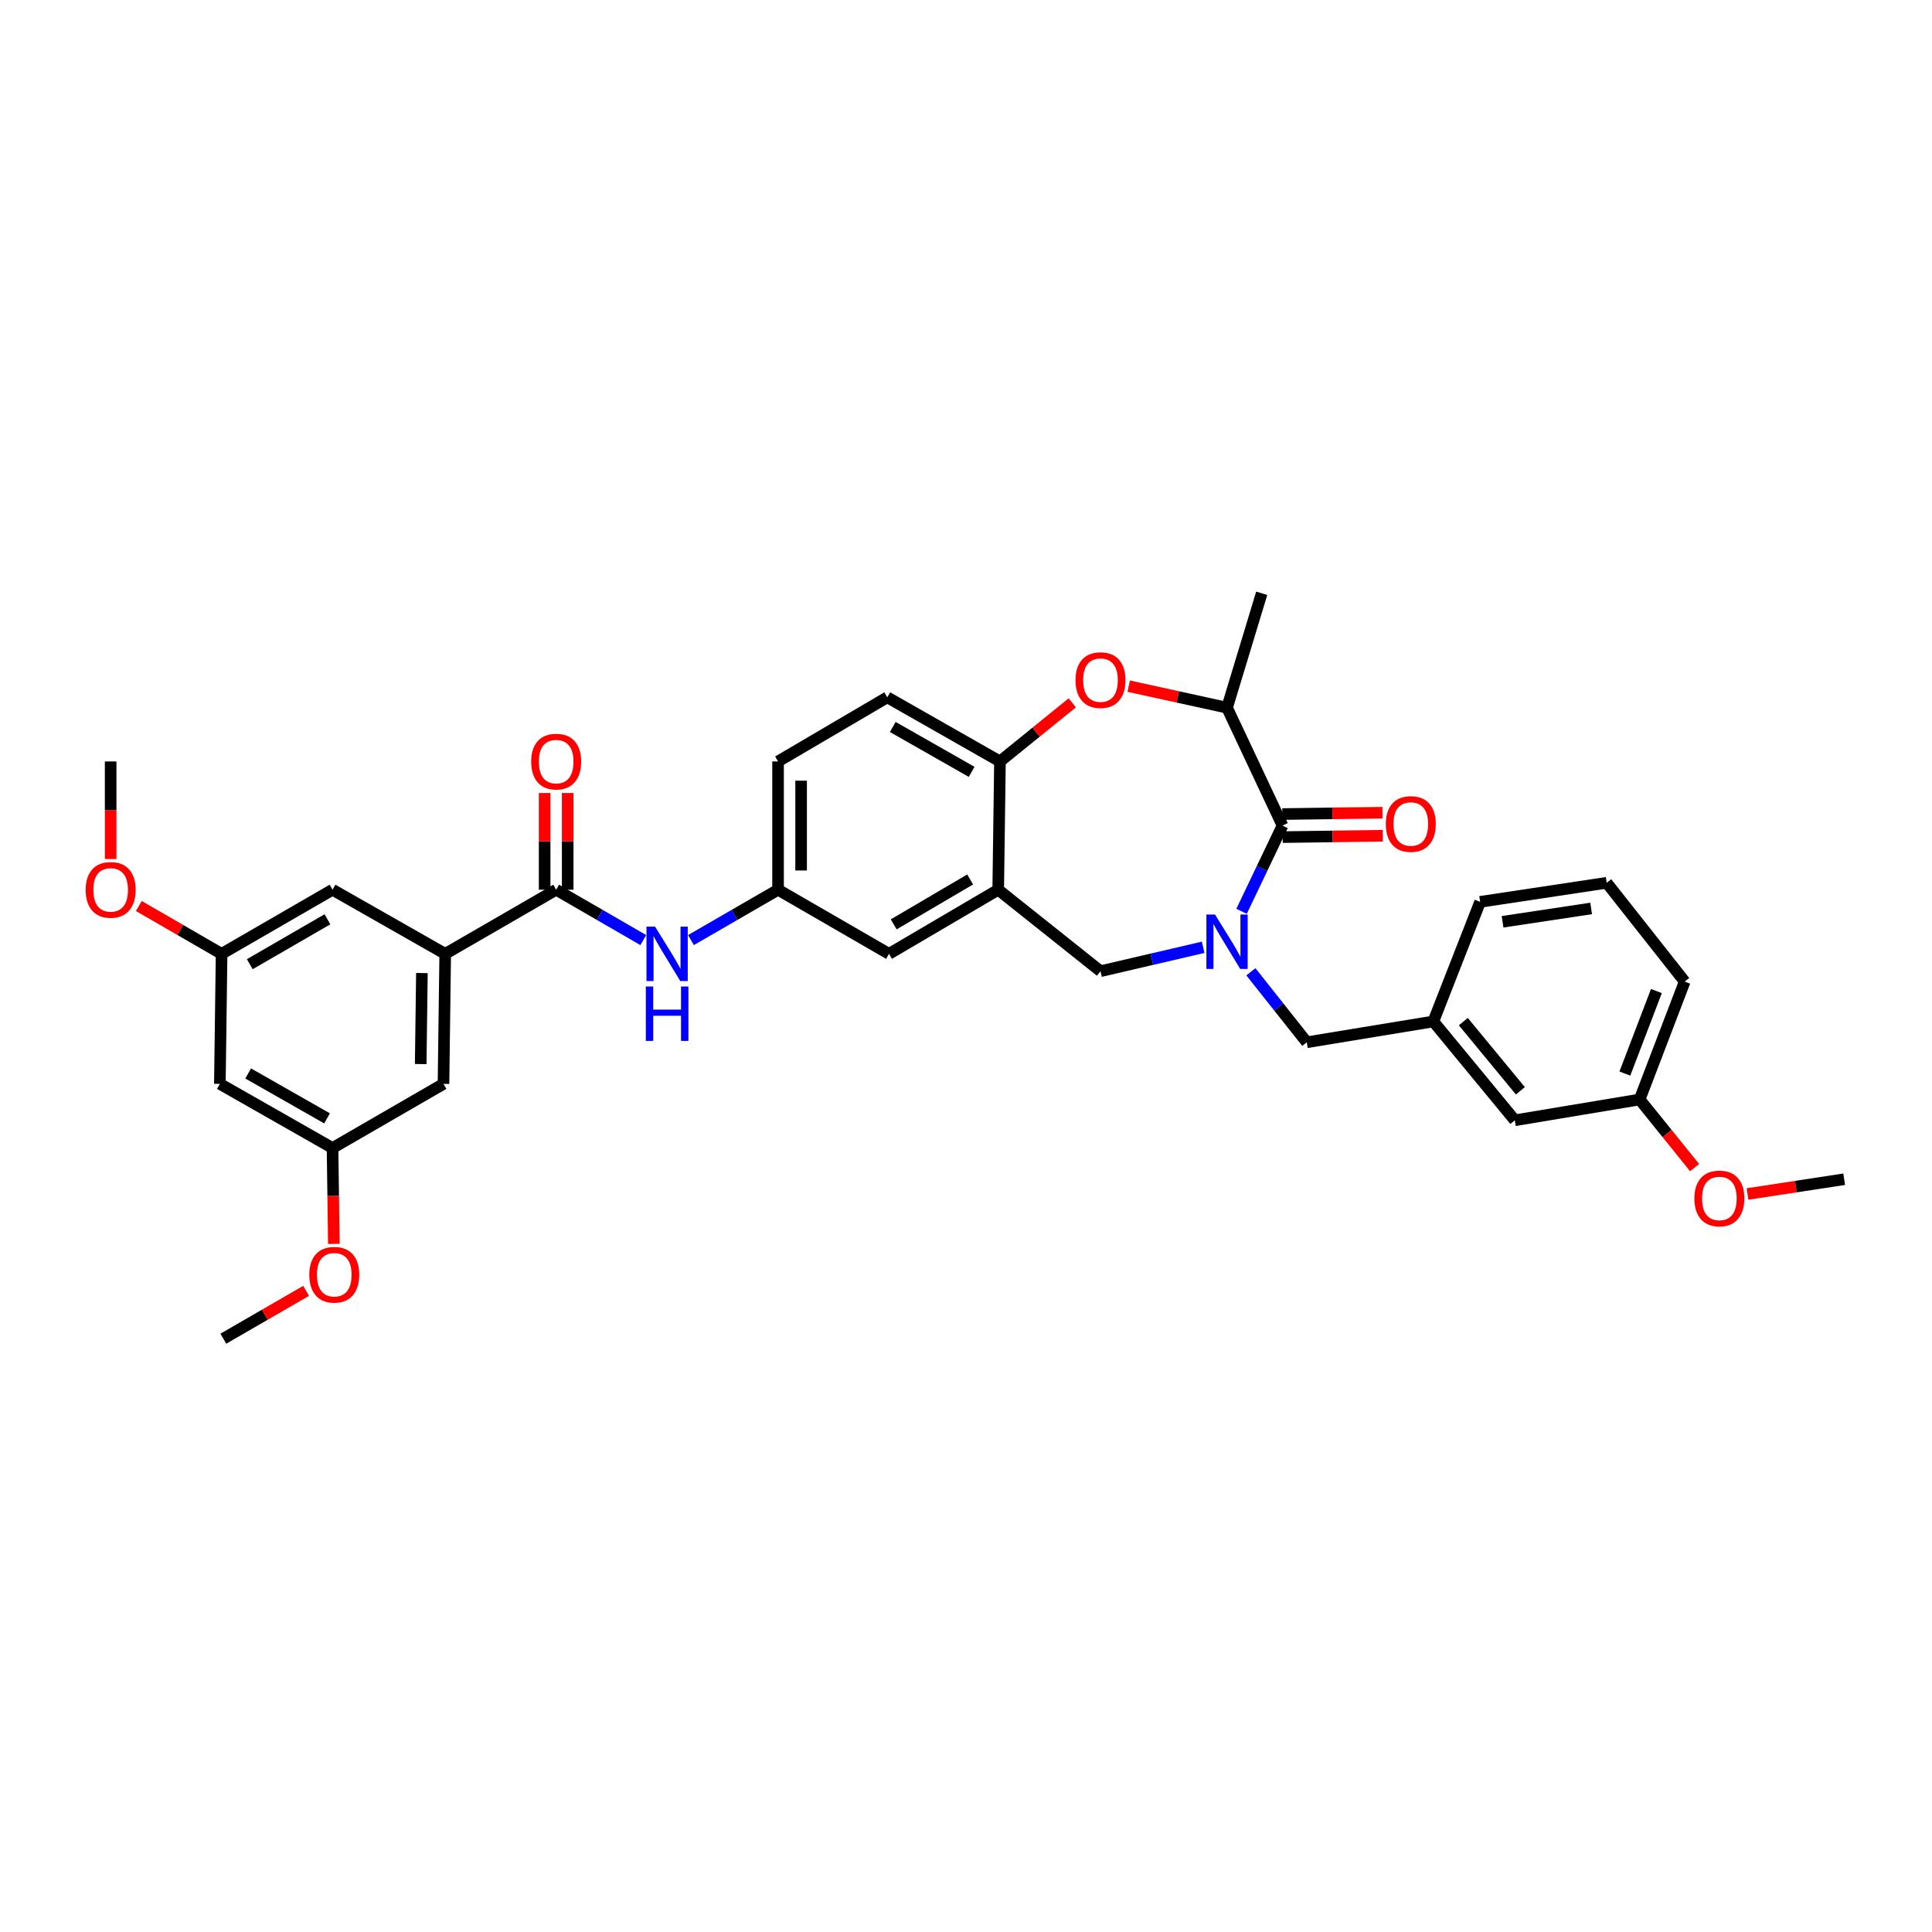 <?xml version='1.0' encoding='iso-8859-1'?>
<svg version='1.1' baseProfile='full'
              xmlns='http://www.w3.org/2000/svg'
                      xmlns:rdkit='http://www.rdkit.org/xml'
                      xmlns:xlink='http://www.w3.org/1999/xlink'
                  xml:space='preserve'
width='1000px' height='1000px' viewBox='0 0 1000 1000'>
<!-- END OF HEADER -->
<rect style='opacity:1.0;fill:#FFFFFF;stroke:none' width='1000' height='1000' x='0' y='0'> </rect>
<path class='bond-0' d='M 402.723,394.123 L 402.723,460.518' style='fill:none;fill-rule:evenodd;stroke:#000000;stroke-width:6px;stroke-linecap:butt;stroke-linejoin:miter;stroke-opacity:1' />
<path class='bond-0' d='M 414.655,404.082 L 414.655,450.559' style='fill:none;fill-rule:evenodd;stroke:#000000;stroke-width:6px;stroke-linecap:butt;stroke-linejoin:miter;stroke-opacity:1' />
<path class='bond-1' d='M 402.723,394.123 L 459.247,360.926' style='fill:none;fill-rule:evenodd;stroke:#000000;stroke-width:6px;stroke-linecap:butt;stroke-linejoin:miter;stroke-opacity:1' />
<path class='bond-2' d='M 402.723,460.518 L 460.149,493.716' style='fill:none;fill-rule:evenodd;stroke:#000000;stroke-width:6px;stroke-linecap:butt;stroke-linejoin:miter;stroke-opacity:1' />
<path class='bond-3' d='M 402.723,460.518 L 380.178,473.551' style='fill:none;fill-rule:evenodd;stroke:#000000;stroke-width:6px;stroke-linecap:butt;stroke-linejoin:miter;stroke-opacity:1' />
<path class='bond-3' d='M 380.178,473.551 L 357.634,486.584' style='fill:none;fill-rule:evenodd;stroke:#0000FF;stroke-width:6px;stroke-linecap:butt;stroke-linejoin:miter;stroke-opacity:1' />
<path class='bond-4' d='M 460.149,493.716 L 516.673,460.518' style='fill:none;fill-rule:evenodd;stroke:#000000;stroke-width:6px;stroke-linecap:butt;stroke-linejoin:miter;stroke-opacity:1' />
<path class='bond-4' d='M 462.585,478.447 L 502.152,455.209' style='fill:none;fill-rule:evenodd;stroke:#000000;stroke-width:6px;stroke-linecap:butt;stroke-linejoin:miter;stroke-opacity:1' />
<path class='bond-5' d='M 459.247,360.926 L 517.575,394.123' style='fill:none;fill-rule:evenodd;stroke:#000000;stroke-width:6px;stroke-linecap:butt;stroke-linejoin:miter;stroke-opacity:1' />
<path class='bond-5' d='M 462.094,376.275 L 502.924,399.514' style='fill:none;fill-rule:evenodd;stroke:#000000;stroke-width:6px;stroke-linecap:butt;stroke-linejoin:miter;stroke-opacity:1' />
<path class='bond-6' d='M 516.673,460.518 L 517.575,394.123' style='fill:none;fill-rule:evenodd;stroke:#000000;stroke-width:6px;stroke-linecap:butt;stroke-linejoin:miter;stroke-opacity:1' />
<path class='bond-7' d='M 516.673,460.518 L 569.612,502.691' style='fill:none;fill-rule:evenodd;stroke:#000000;stroke-width:6px;stroke-linecap:butt;stroke-linejoin:miter;stroke-opacity:1' />
<path class='bond-8' d='M 517.575,394.123 L 536.293,378.953' style='fill:none;fill-rule:evenodd;stroke:#000000;stroke-width:6px;stroke-linecap:butt;stroke-linejoin:miter;stroke-opacity:1' />
<path class='bond-8' d='M 536.293,378.953 L 555.011,363.783' style='fill:none;fill-rule:evenodd;stroke:#FF0000;stroke-width:6px;stroke-linecap:butt;stroke-linejoin:miter;stroke-opacity:1' />
<path class='bond-9' d='M 230.444,493.716 L 229.549,561.012' style='fill:none;fill-rule:evenodd;stroke:#000000;stroke-width:6px;stroke-linecap:butt;stroke-linejoin:miter;stroke-opacity:1' />
<path class='bond-9' d='M 218.379,503.652 L 217.753,550.759' style='fill:none;fill-rule:evenodd;stroke:#000000;stroke-width:6px;stroke-linecap:butt;stroke-linejoin:miter;stroke-opacity:1' />
<path class='bond-10' d='M 230.444,493.716 L 172.123,460.518' style='fill:none;fill-rule:evenodd;stroke:#000000;stroke-width:6px;stroke-linecap:butt;stroke-linejoin:miter;stroke-opacity:1' />
<path class='bond-11' d='M 230.444,493.716 L 287.87,460.518' style='fill:none;fill-rule:evenodd;stroke:#000000;stroke-width:6px;stroke-linecap:butt;stroke-linejoin:miter;stroke-opacity:1' />
<path class='bond-12' d='M 332.959,486.584 L 310.415,473.551' style='fill:none;fill-rule:evenodd;stroke:#0000FF;stroke-width:6px;stroke-linecap:butt;stroke-linejoin:miter;stroke-opacity:1' />
<path class='bond-12' d='M 310.415,473.551 L 287.87,460.518' style='fill:none;fill-rule:evenodd;stroke:#000000;stroke-width:6px;stroke-linecap:butt;stroke-linejoin:miter;stroke-opacity:1' />
<path class='bond-13' d='M 293.836,460.518 L 293.836,435.489' style='fill:none;fill-rule:evenodd;stroke:#000000;stroke-width:6px;stroke-linecap:butt;stroke-linejoin:miter;stroke-opacity:1' />
<path class='bond-13' d='M 293.836,435.489 L 293.836,410.459' style='fill:none;fill-rule:evenodd;stroke:#FF0000;stroke-width:6px;stroke-linecap:butt;stroke-linejoin:miter;stroke-opacity:1' />
<path class='bond-13' d='M 281.904,460.518 L 281.904,435.489' style='fill:none;fill-rule:evenodd;stroke:#000000;stroke-width:6px;stroke-linecap:butt;stroke-linejoin:miter;stroke-opacity:1' />
<path class='bond-13' d='M 281.904,435.489 L 281.904,410.459' style='fill:none;fill-rule:evenodd;stroke:#FF0000;stroke-width:6px;stroke-linecap:butt;stroke-linejoin:miter;stroke-opacity:1' />
<path class='bond-14' d='M 229.549,561.012 L 172.123,594.217' style='fill:none;fill-rule:evenodd;stroke:#000000;stroke-width:6px;stroke-linecap:butt;stroke-linejoin:miter;stroke-opacity:1' />
<path class='bond-15' d='M 172.123,460.518 L 114.697,493.716' style='fill:none;fill-rule:evenodd;stroke:#000000;stroke-width:6px;stroke-linecap:butt;stroke-linejoin:miter;stroke-opacity:1' />
<path class='bond-15' d='M 169.481,475.828 L 129.283,499.066' style='fill:none;fill-rule:evenodd;stroke:#000000;stroke-width:6px;stroke-linecap:butt;stroke-linejoin:miter;stroke-opacity:1' />
<path class='bond-16' d='M 584.215,355.151 L 609.663,360.73' style='fill:none;fill-rule:evenodd;stroke:#FF0000;stroke-width:6px;stroke-linecap:butt;stroke-linejoin:miter;stroke-opacity:1' />
<path class='bond-16' d='M 609.663,360.73 L 635.112,366.308' style='fill:none;fill-rule:evenodd;stroke:#000000;stroke-width:6px;stroke-linecap:butt;stroke-linejoin:miter;stroke-opacity:1' />
<path class='bond-17' d='M 569.612,502.691 L 596.182,496.504' style='fill:none;fill-rule:evenodd;stroke:#000000;stroke-width:6px;stroke-linecap:butt;stroke-linejoin:miter;stroke-opacity:1' />
<path class='bond-17' d='M 596.182,496.504 L 622.752,490.317' style='fill:none;fill-rule:evenodd;stroke:#0000FF;stroke-width:6px;stroke-linecap:butt;stroke-linejoin:miter;stroke-opacity:1' />
<path class='bond-18' d='M 635.112,366.308 L 663.828,427.321' style='fill:none;fill-rule:evenodd;stroke:#000000;stroke-width:6px;stroke-linecap:butt;stroke-linejoin:miter;stroke-opacity:1' />
<path class='bond-19' d='M 635.112,366.308 L 653.063,307.086' style='fill:none;fill-rule:evenodd;stroke:#000000;stroke-width:6px;stroke-linecap:butt;stroke-linejoin:miter;stroke-opacity:1' />
<path class='bond-20' d='M 642.633,471.693 L 653.231,449.507' style='fill:none;fill-rule:evenodd;stroke:#0000FF;stroke-width:6px;stroke-linecap:butt;stroke-linejoin:miter;stroke-opacity:1' />
<path class='bond-20' d='M 653.231,449.507 L 663.828,427.321' style='fill:none;fill-rule:evenodd;stroke:#000000;stroke-width:6px;stroke-linecap:butt;stroke-linejoin:miter;stroke-opacity:1' />
<path class='bond-21' d='M 647.452,502.996 L 661.921,521.239' style='fill:none;fill-rule:evenodd;stroke:#0000FF;stroke-width:6px;stroke-linecap:butt;stroke-linejoin:miter;stroke-opacity:1' />
<path class='bond-21' d='M 661.921,521.239 L 676.39,539.482' style='fill:none;fill-rule:evenodd;stroke:#000000;stroke-width:6px;stroke-linecap:butt;stroke-linejoin:miter;stroke-opacity:1' />
<path class='bond-22' d='M 663.909,433.286 L 689.813,432.937' style='fill:none;fill-rule:evenodd;stroke:#000000;stroke-width:6px;stroke-linecap:butt;stroke-linejoin:miter;stroke-opacity:1' />
<path class='bond-22' d='M 689.813,432.937 L 715.717,432.588' style='fill:none;fill-rule:evenodd;stroke:#FF0000;stroke-width:6px;stroke-linecap:butt;stroke-linejoin:miter;stroke-opacity:1' />
<path class='bond-22' d='M 663.748,421.355 L 689.652,421.006' style='fill:none;fill-rule:evenodd;stroke:#000000;stroke-width:6px;stroke-linecap:butt;stroke-linejoin:miter;stroke-opacity:1' />
<path class='bond-22' d='M 689.652,421.006 L 715.557,420.657' style='fill:none;fill-rule:evenodd;stroke:#FF0000;stroke-width:6px;stroke-linecap:butt;stroke-linejoin:miter;stroke-opacity:1' />
<path class='bond-23' d='M 784.063,579.858 L 741.89,528.71' style='fill:none;fill-rule:evenodd;stroke:#000000;stroke-width:6px;stroke-linecap:butt;stroke-linejoin:miter;stroke-opacity:1' />
<path class='bond-23' d='M 786.944,564.595 L 757.422,528.791' style='fill:none;fill-rule:evenodd;stroke:#000000;stroke-width:6px;stroke-linecap:butt;stroke-linejoin:miter;stroke-opacity:1' />
<path class='bond-24' d='M 784.063,579.858 L 848.669,569.093' style='fill:none;fill-rule:evenodd;stroke:#000000;stroke-width:6px;stroke-linecap:butt;stroke-linejoin:miter;stroke-opacity:1' />
<path class='bond-25' d='M 741.89,528.71 L 676.39,539.482' style='fill:none;fill-rule:evenodd;stroke:#000000;stroke-width:6px;stroke-linecap:butt;stroke-linejoin:miter;stroke-opacity:1' />
<path class='bond-26' d='M 741.89,528.71 L 766.119,466.802' style='fill:none;fill-rule:evenodd;stroke:#000000;stroke-width:6px;stroke-linecap:butt;stroke-linejoin:miter;stroke-opacity:1' />
<path class='bond-27' d='M 848.669,569.093 L 871.996,508.074' style='fill:none;fill-rule:evenodd;stroke:#000000;stroke-width:6px;stroke-linecap:butt;stroke-linejoin:miter;stroke-opacity:1' />
<path class='bond-27' d='M 841.022,555.679 L 857.351,512.966' style='fill:none;fill-rule:evenodd;stroke:#000000;stroke-width:6px;stroke-linecap:butt;stroke-linejoin:miter;stroke-opacity:1' />
<path class='bond-28' d='M 848.669,569.093 L 862.896,586.723' style='fill:none;fill-rule:evenodd;stroke:#000000;stroke-width:6px;stroke-linecap:butt;stroke-linejoin:miter;stroke-opacity:1' />
<path class='bond-28' d='M 862.896,586.723 L 877.124,604.353' style='fill:none;fill-rule:evenodd;stroke:#FF0000;stroke-width:6px;stroke-linecap:butt;stroke-linejoin:miter;stroke-opacity:1' />
<path class='bond-29' d='M 766.119,466.802 L 831.619,456.932' style='fill:none;fill-rule:evenodd;stroke:#000000;stroke-width:6px;stroke-linecap:butt;stroke-linejoin:miter;stroke-opacity:1' />
<path class='bond-29' d='M 777.722,477.121 L 823.572,470.211' style='fill:none;fill-rule:evenodd;stroke:#000000;stroke-width:6px;stroke-linecap:butt;stroke-linejoin:miter;stroke-opacity:1' />
<path class='bond-30' d='M 871.996,508.074 L 831.619,456.932' style='fill:none;fill-rule:evenodd;stroke:#000000;stroke-width:6px;stroke-linecap:butt;stroke-linejoin:miter;stroke-opacity:1' />
<path class='bond-31' d='M 904.5,618.01 L 929.523,614.188' style='fill:none;fill-rule:evenodd;stroke:#FF0000;stroke-width:6px;stroke-linecap:butt;stroke-linejoin:miter;stroke-opacity:1' />
<path class='bond-31' d='M 929.523,614.188 L 954.545,610.365' style='fill:none;fill-rule:evenodd;stroke:#000000;stroke-width:6px;stroke-linecap:butt;stroke-linejoin:miter;stroke-opacity:1' />
<path class='bond-32' d='M 113.802,561.012 L 114.697,493.716' style='fill:none;fill-rule:evenodd;stroke:#000000;stroke-width:6px;stroke-linecap:butt;stroke-linejoin:miter;stroke-opacity:1' />
<path class='bond-33' d='M 113.802,561.012 L 172.123,594.217' style='fill:none;fill-rule:evenodd;stroke:#000000;stroke-width:6px;stroke-linecap:butt;stroke-linejoin:miter;stroke-opacity:1' />
<path class='bond-33' d='M 128.454,555.624 L 169.278,578.867' style='fill:none;fill-rule:evenodd;stroke:#000000;stroke-width:6px;stroke-linecap:butt;stroke-linejoin:miter;stroke-opacity:1' />
<path class='bond-34' d='M 172.123,594.217 L 172.462,619.028' style='fill:none;fill-rule:evenodd;stroke:#000000;stroke-width:6px;stroke-linecap:butt;stroke-linejoin:miter;stroke-opacity:1' />
<path class='bond-34' d='M 172.462,619.028 L 172.801,643.84' style='fill:none;fill-rule:evenodd;stroke:#FF0000;stroke-width:6px;stroke-linecap:butt;stroke-linejoin:miter;stroke-opacity:1' />
<path class='bond-35' d='M 114.697,493.716 L 93.276,481.333' style='fill:none;fill-rule:evenodd;stroke:#000000;stroke-width:6px;stroke-linecap:butt;stroke-linejoin:miter;stroke-opacity:1' />
<path class='bond-35' d='M 93.276,481.333 L 71.855,468.95' style='fill:none;fill-rule:evenodd;stroke:#FF0000;stroke-width:6px;stroke-linecap:butt;stroke-linejoin:miter;stroke-opacity:1' />
<path class='bond-36' d='M 158.433,668.148 L 137.013,680.531' style='fill:none;fill-rule:evenodd;stroke:#FF0000;stroke-width:6px;stroke-linecap:butt;stroke-linejoin:miter;stroke-opacity:1' />
<path class='bond-36' d='M 137.013,680.531 L 115.592,692.914' style='fill:none;fill-rule:evenodd;stroke:#000000;stroke-width:6px;stroke-linecap:butt;stroke-linejoin:miter;stroke-opacity:1' />
<path class='bond-37' d='M 57.271,444.62 L 57.271,419.371' style='fill:none;fill-rule:evenodd;stroke:#FF0000;stroke-width:6px;stroke-linecap:butt;stroke-linejoin:miter;stroke-opacity:1' />
<path class='bond-37' d='M 57.271,419.371 L 57.271,394.123' style='fill:none;fill-rule:evenodd;stroke:#000000;stroke-width:6px;stroke-linecap:butt;stroke-linejoin:miter;stroke-opacity:1' />
<path  class='atom-7' d='M 339.072 479.636
L 348.299 494.551
Q 349.214 496.023, 350.686 498.687
Q 352.157 501.352, 352.237 501.511
L 352.237 479.636
L 355.976 479.636
L 355.976 507.796
L 352.118 507.796
L 342.214 491.488
Q 341.061 489.579, 339.828 487.392
Q 338.634 485.204, 338.276 484.528
L 338.276 507.796
L 334.617 507.796
L 334.617 479.636
L 339.072 479.636
' fill='#0000FF'/>
<path  class='atom-7' d='M 334.279 510.612
L 338.097 510.612
L 338.097 522.583
L 352.495 522.583
L 352.495 510.612
L 356.314 510.612
L 356.314 538.771
L 352.495 538.771
L 352.495 525.765
L 338.097 525.765
L 338.097 538.771
L 334.279 538.771
L 334.279 510.612
' fill='#0000FF'/>
<path  class='atom-9' d='M 274.944 394.203
Q 274.944 387.441, 278.285 383.663
Q 281.626 379.884, 287.87 379.884
Q 294.115 379.884, 297.456 383.663
Q 300.797 387.441, 300.797 394.203
Q 300.797 401.044, 297.416 404.942
Q 294.035 408.8, 287.87 408.8
Q 281.666 408.8, 278.285 404.942
Q 274.944 401.084, 274.944 394.203
M 287.87 405.618
Q 292.166 405.618, 294.473 402.754
Q 296.819 399.851, 296.819 394.203
Q 296.819 388.674, 294.473 385.89
Q 292.166 383.066, 287.87 383.066
Q 283.575 383.066, 281.228 385.85
Q 278.921 388.634, 278.921 394.203
Q 278.921 399.89, 281.228 402.754
Q 283.575 405.618, 287.87 405.618
' fill='#FF0000'/>
<path  class='atom-12' d='M 556.685 352.03
Q 556.685 345.268, 560.026 341.49
Q 563.367 337.711, 569.612 337.711
Q 575.856 337.711, 579.197 341.49
Q 582.538 345.268, 582.538 352.03
Q 582.538 358.871, 579.157 362.769
Q 575.777 366.627, 569.612 366.627
Q 563.407 366.627, 560.026 362.769
Q 556.685 358.91, 556.685 352.03
M 569.612 363.445
Q 573.907 363.445, 576.214 360.581
Q 578.561 357.678, 578.561 352.03
Q 578.561 346.501, 576.214 343.717
Q 573.907 340.893, 569.612 340.893
Q 565.316 340.893, 562.97 343.677
Q 560.663 346.461, 560.663 352.03
Q 560.663 357.717, 562.97 360.581
Q 565.316 363.445, 569.612 363.445
' fill='#FF0000'/>
<path  class='atom-15' d='M 628.887 473.358
L 638.115 488.273
Q 639.03 489.745, 640.501 492.41
Q 641.973 495.075, 642.052 495.234
L 642.052 473.358
L 645.791 473.358
L 645.791 501.518
L 641.933 501.518
L 632.03 485.211
Q 630.876 483.302, 629.643 481.114
Q 628.45 478.927, 628.092 478.251
L 628.092 501.518
L 624.433 501.518
L 624.433 473.358
L 628.887 473.358
' fill='#0000FF'/>
<path  class='atom-17' d='M 717.297 426.505
Q 717.297 419.744, 720.638 415.965
Q 723.979 412.187, 730.223 412.187
Q 736.468 412.187, 739.809 415.965
Q 743.15 419.744, 743.15 426.505
Q 743.15 433.346, 739.769 437.244
Q 736.388 441.102, 730.223 441.102
Q 724.019 441.102, 720.638 437.244
Q 717.297 433.386, 717.297 426.505
M 730.223 437.92
Q 734.519 437.92, 736.826 435.057
Q 739.172 432.153, 739.172 426.505
Q 739.172 420.977, 736.826 418.193
Q 734.519 415.369, 730.223 415.369
Q 725.928 415.369, 723.581 418.153
Q 721.274 420.937, 721.274 426.505
Q 721.274 432.193, 723.581 435.057
Q 725.928 437.92, 730.223 437.92
' fill='#FF0000'/>
<path  class='atom-26' d='M 877.014 620.315
Q 877.014 613.553, 880.355 609.775
Q 883.696 605.996, 889.94 605.996
Q 896.185 605.996, 899.526 609.775
Q 902.867 613.553, 902.867 620.315
Q 902.867 627.156, 899.486 631.053
Q 896.105 634.911, 889.94 634.911
Q 883.736 634.911, 880.355 631.053
Q 877.014 627.195, 877.014 620.315
M 889.94 631.73
Q 894.236 631.73, 896.543 628.866
Q 898.889 625.962, 898.889 620.315
Q 898.889 614.786, 896.543 612.002
Q 894.236 609.178, 889.94 609.178
Q 885.645 609.178, 883.298 611.962
Q 880.991 614.746, 880.991 620.315
Q 880.991 626.002, 883.298 628.866
Q 885.645 631.73, 889.94 631.73
' fill='#FF0000'/>
<path  class='atom-31' d='M 160.092 659.796
Q 160.092 653.035, 163.433 649.256
Q 166.774 645.478, 173.018 645.478
Q 179.262 645.478, 182.603 649.256
Q 185.944 653.035, 185.944 659.796
Q 185.944 666.637, 182.564 670.535
Q 179.183 674.393, 173.018 674.393
Q 166.813 674.393, 163.433 670.535
Q 160.092 666.677, 160.092 659.796
M 173.018 671.211
Q 177.314 671.211, 179.62 668.348
Q 181.967 665.444, 181.967 659.796
Q 181.967 654.268, 179.62 651.484
Q 177.314 648.66, 173.018 648.66
Q 168.722 648.66, 166.376 651.444
Q 164.069 654.228, 164.069 659.796
Q 164.069 665.484, 166.376 668.348
Q 168.722 671.211, 173.018 671.211
' fill='#FF0000'/>
<path  class='atom-32' d='M 44.344 460.598
Q 44.344 453.836, 47.685 450.058
Q 51.026 446.279, 57.271 446.279
Q 63.515 446.279, 66.856 450.058
Q 70.197 453.836, 70.197 460.598
Q 70.197 467.439, 66.816 471.337
Q 63.436 475.195, 57.271 475.195
Q 51.066 475.195, 47.685 471.337
Q 44.344 467.479, 44.344 460.598
M 57.271 472.013
Q 61.566 472.013, 63.873 469.149
Q 66.22 466.246, 66.22 460.598
Q 66.22 455.069, 63.873 452.285
Q 61.566 449.461, 57.271 449.461
Q 52.975 449.461, 50.629 452.245
Q 48.322 455.03, 48.322 460.598
Q 48.322 466.285, 50.629 469.149
Q 52.975 472.013, 57.271 472.013
' fill='#FF0000'/>
</svg>
